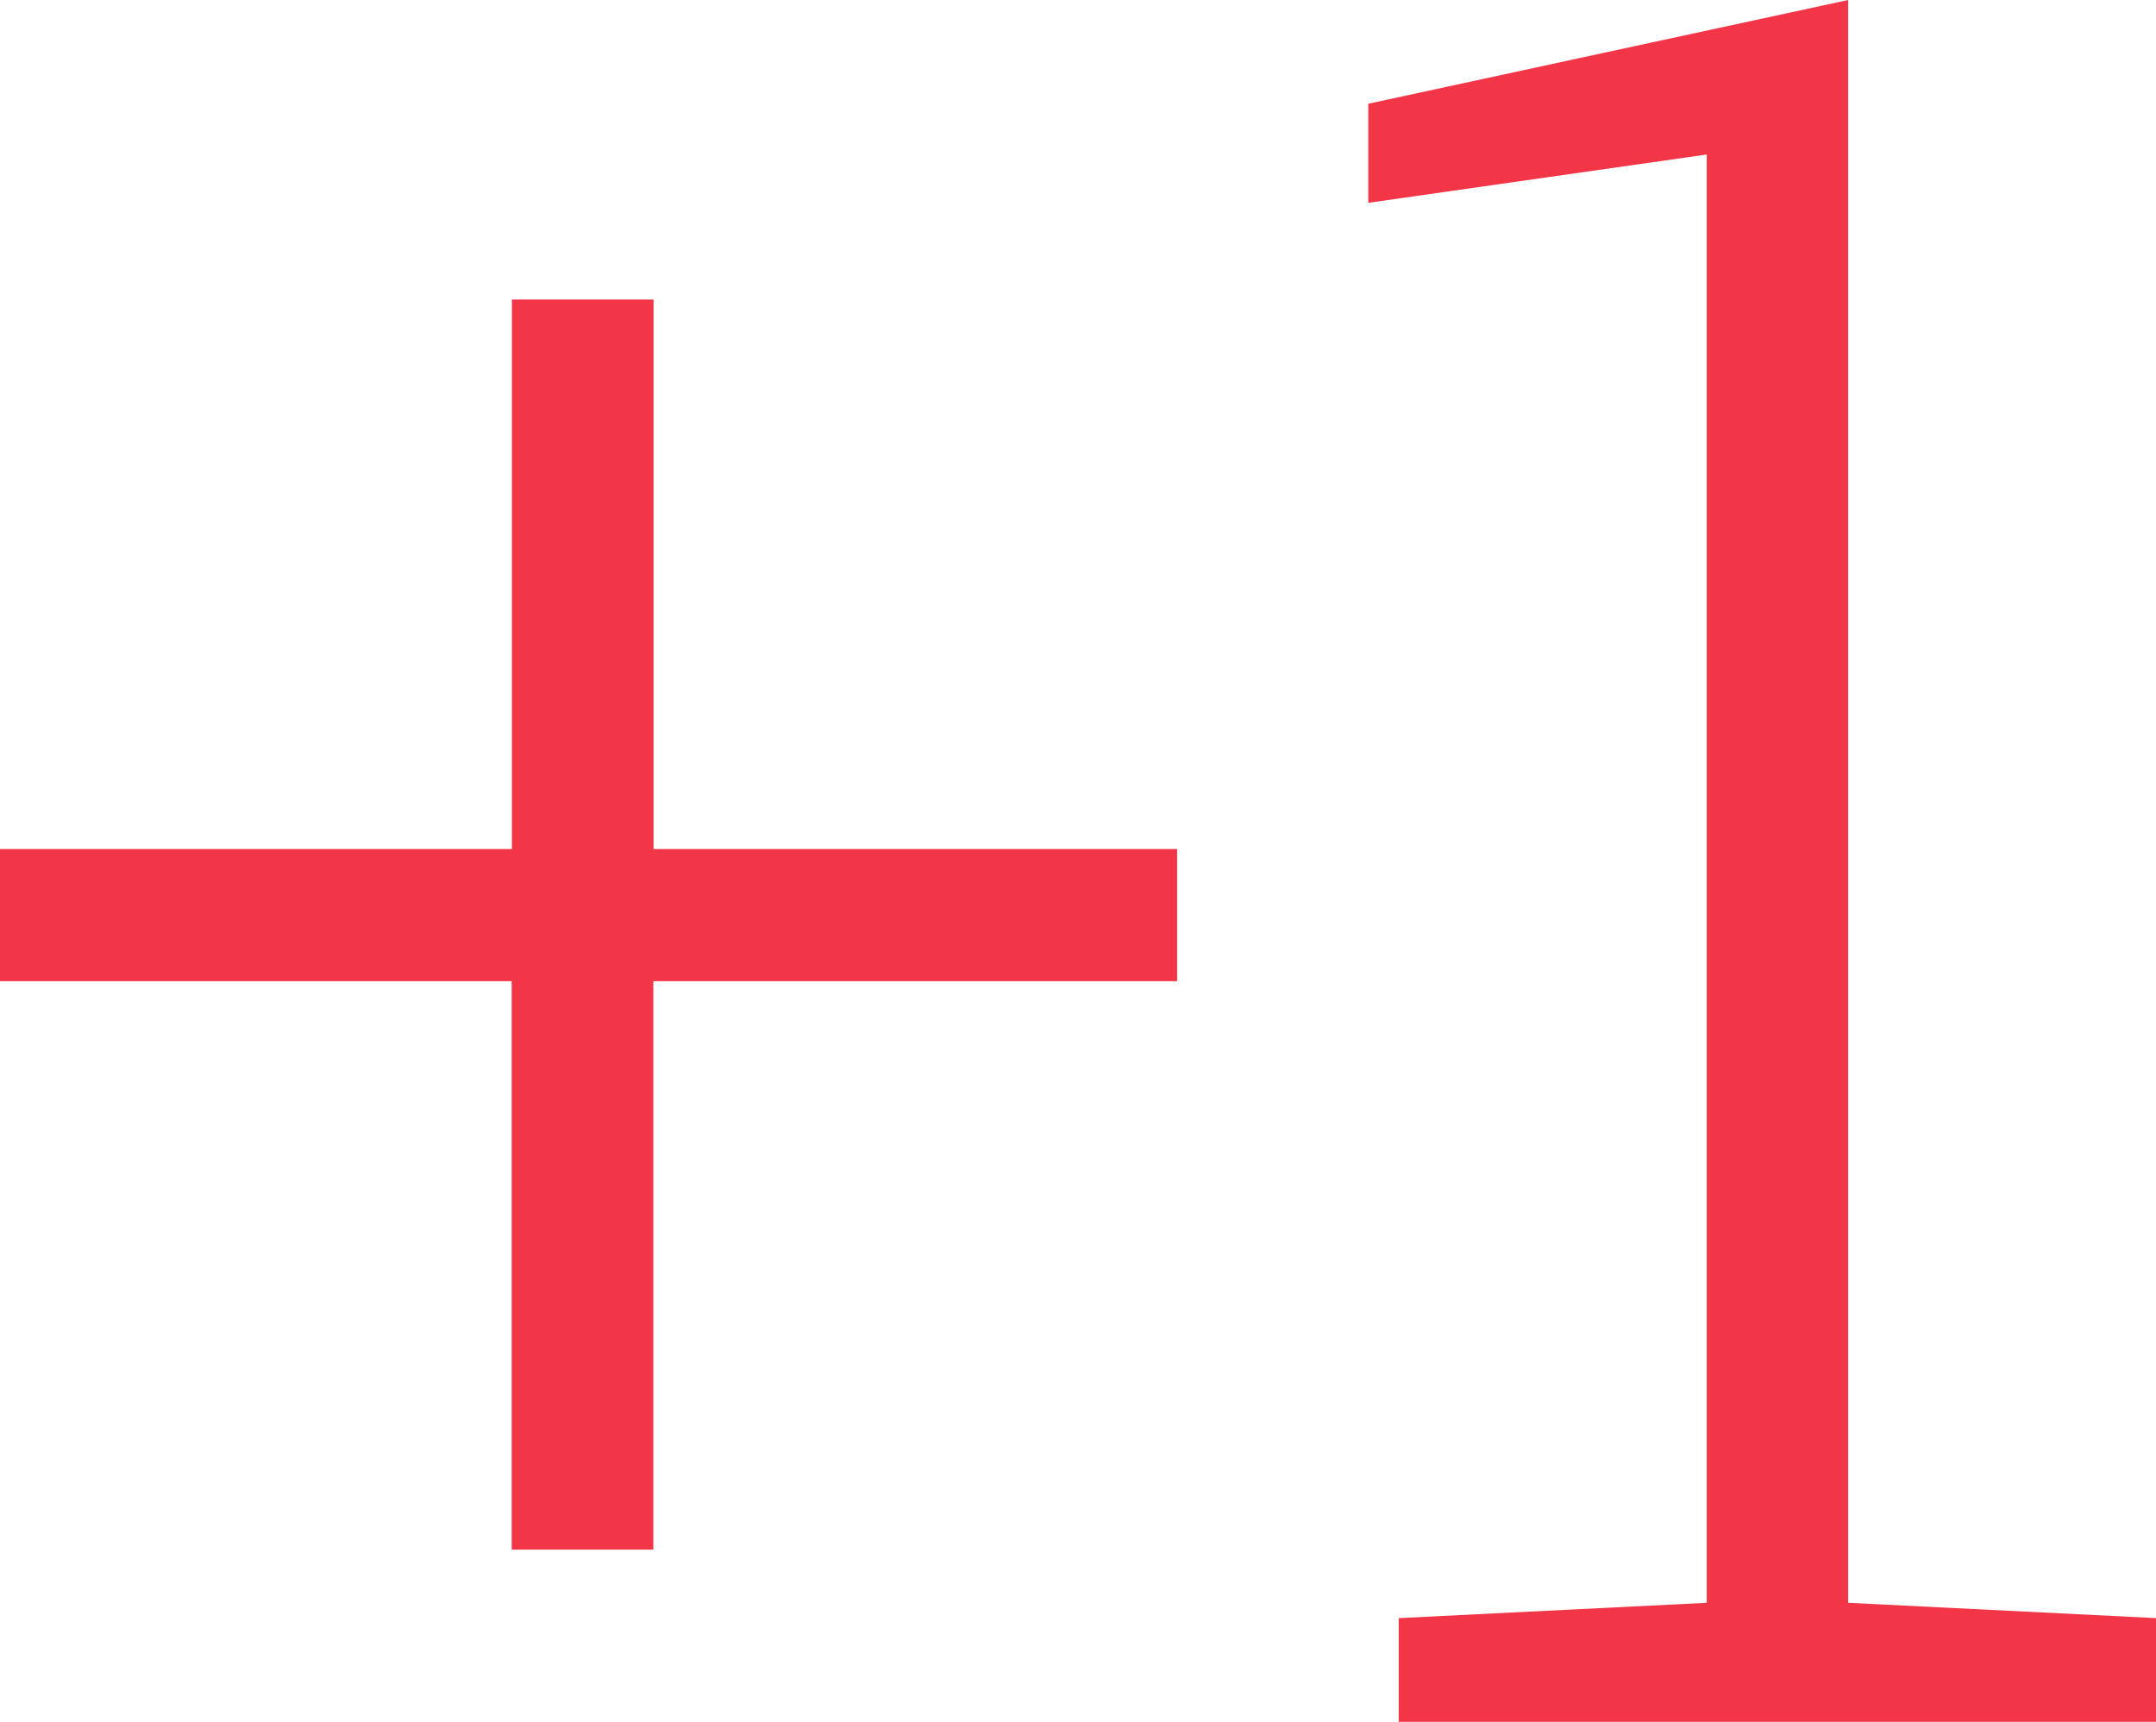 <svg xmlns="http://www.w3.org/2000/svg" id="Livello_4" data-name="Livello 4" viewBox="0 0 107.02 85.48"><defs><style>      .cls-1 {        fill: #f33647;        stroke-width: 0px;      }    </style></defs><path class="cls-1" d="M32.43,42.15h26v6.56h-26v28.22h-7.03v-28.22H0v-6.56h25.41V14.87h7.03v27.28Z"></path><path class="cls-1" d="M69.44,80.33l15.28-.76V7.67l-16.8,2.4v-4.92L91.74,0v79.57l15.28.76v5.15h-37.59v-5.15Z"></path></svg>